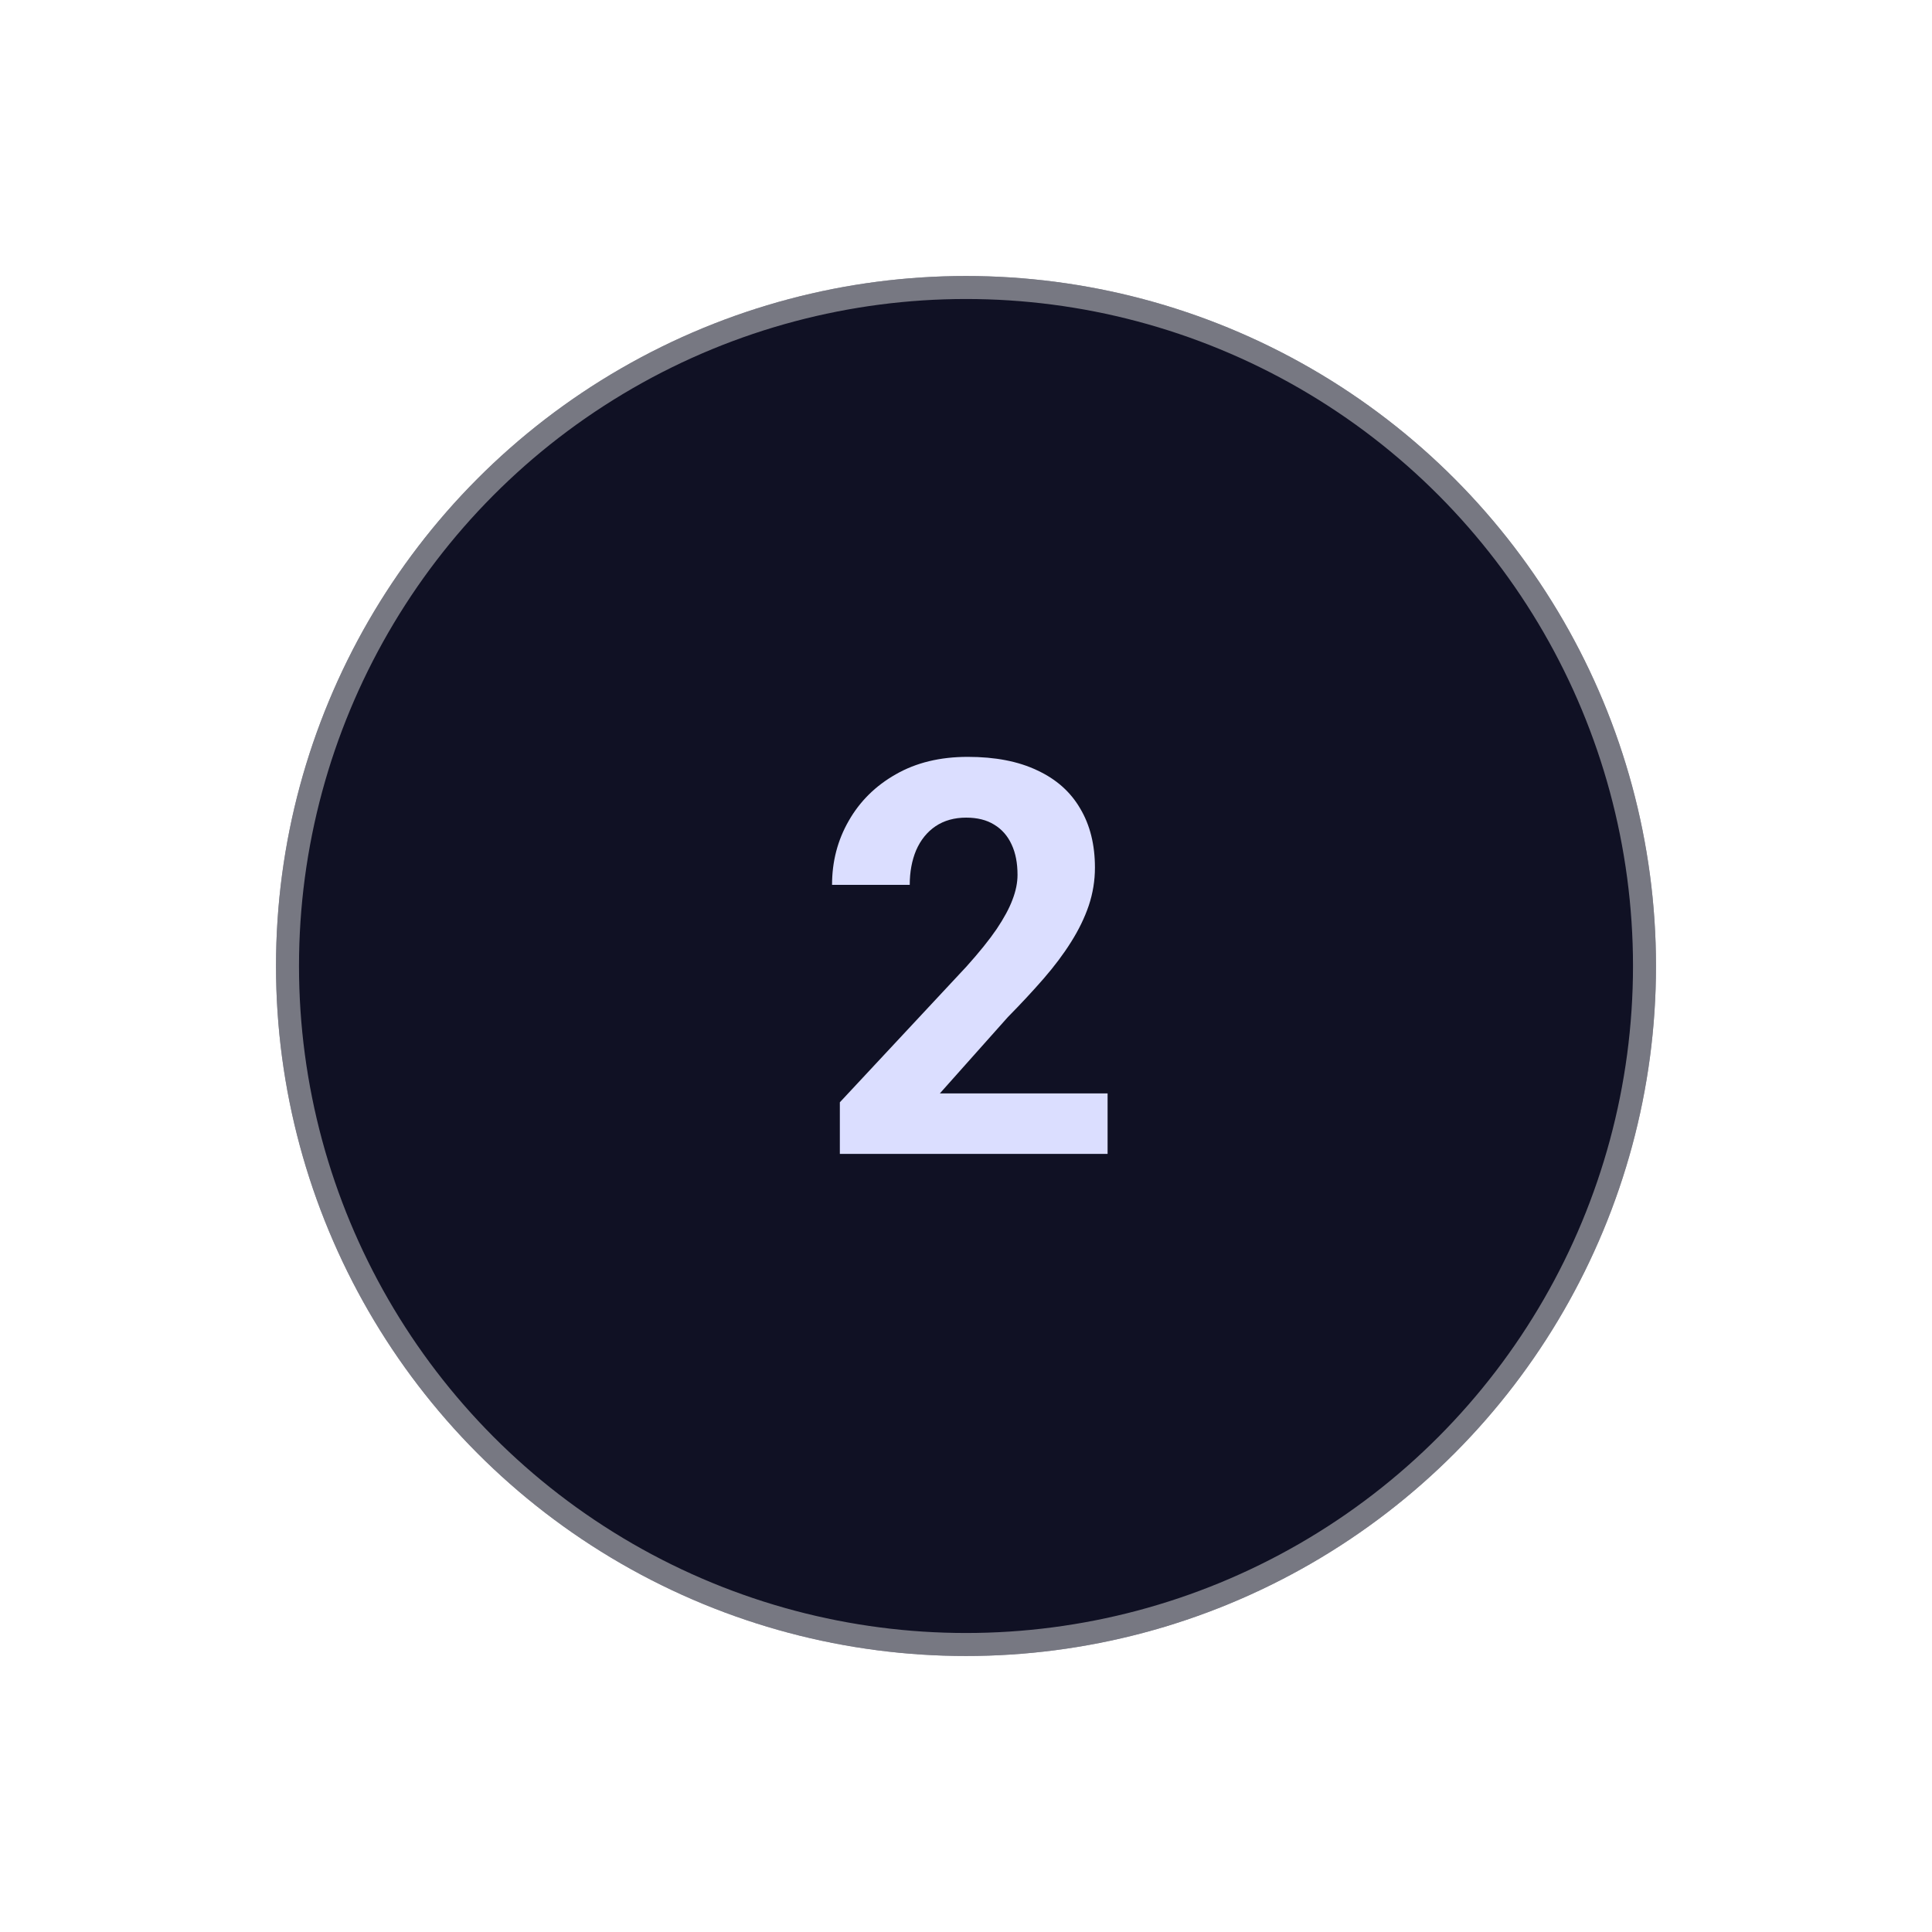 <svg width="84" height="84" viewBox="0 0 84 84" fill="none" xmlns="http://www.w3.org/2000/svg">
<g filter="url(#filter0_d_8274_12607)">
<circle cx="42" cy="42" r="30" fill="#101124"/>
<circle cx="42" cy="42" r="29.5" stroke="white" stroke-opacity="0.43"/>
</g>
<path d="M48.156 47.54V50.17H36.515V47.926L42.02 42.024C42.573 41.408 43.009 40.867 43.329 40.399C43.648 39.924 43.878 39.499 44.018 39.125C44.166 38.743 44.24 38.381 44.24 38.038C44.24 37.524 44.155 37.084 43.983 36.718C43.812 36.344 43.559 36.055 43.224 35.853C42.896 35.65 42.491 35.549 42.008 35.549C41.494 35.549 41.05 35.673 40.676 35.923C40.309 36.172 40.029 36.519 39.834 36.963C39.647 37.407 39.554 37.91 39.554 38.471H36.176C36.176 37.458 36.417 36.531 36.901 35.689C37.384 34.84 38.066 34.166 38.946 33.667C39.826 33.161 40.87 32.907 42.078 32.907C43.27 32.907 44.275 33.102 45.094 33.492C45.919 33.874 46.543 34.427 46.964 35.151C47.392 35.868 47.606 36.725 47.606 37.723C47.606 38.284 47.517 38.833 47.338 39.371C47.158 39.901 46.901 40.43 46.566 40.96C46.239 41.482 45.842 42.012 45.374 42.55C44.907 43.087 44.388 43.644 43.82 44.221L40.863 47.54H48.156Z" fill="#DBDEFF"/>
<defs>
<filter id="filter0_d_8274_12607" x="0.1" y="0.1" width="83.8" height="83.8" filterUnits="userSpaceOnUse" color-interpolation-filters="sRGB">
<feFlood flood-opacity="0" result="BackgroundImageFix"/>
<feColorMatrix in="SourceAlpha" type="matrix" values="0 0 0 0 0 0 0 0 0 0 0 0 0 0 0 0 0 0 127 0" result="hardAlpha"/>
<feOffset/>
<feGaussianBlur stdDeviation="5.95"/>
<feComposite in2="hardAlpha" operator="out"/>
<feColorMatrix type="matrix" values="0 0 0 0 1 0 0 0 0 1 0 0 0 0 1 0 0 0 0.29 0"/>
<feBlend mode="normal" in2="BackgroundImageFix" result="effect1_dropShadow_8274_12607"/>
<feBlend mode="normal" in="SourceGraphic" in2="effect1_dropShadow_8274_12607" result="shape"/>
</filter>
</defs>
</svg>
